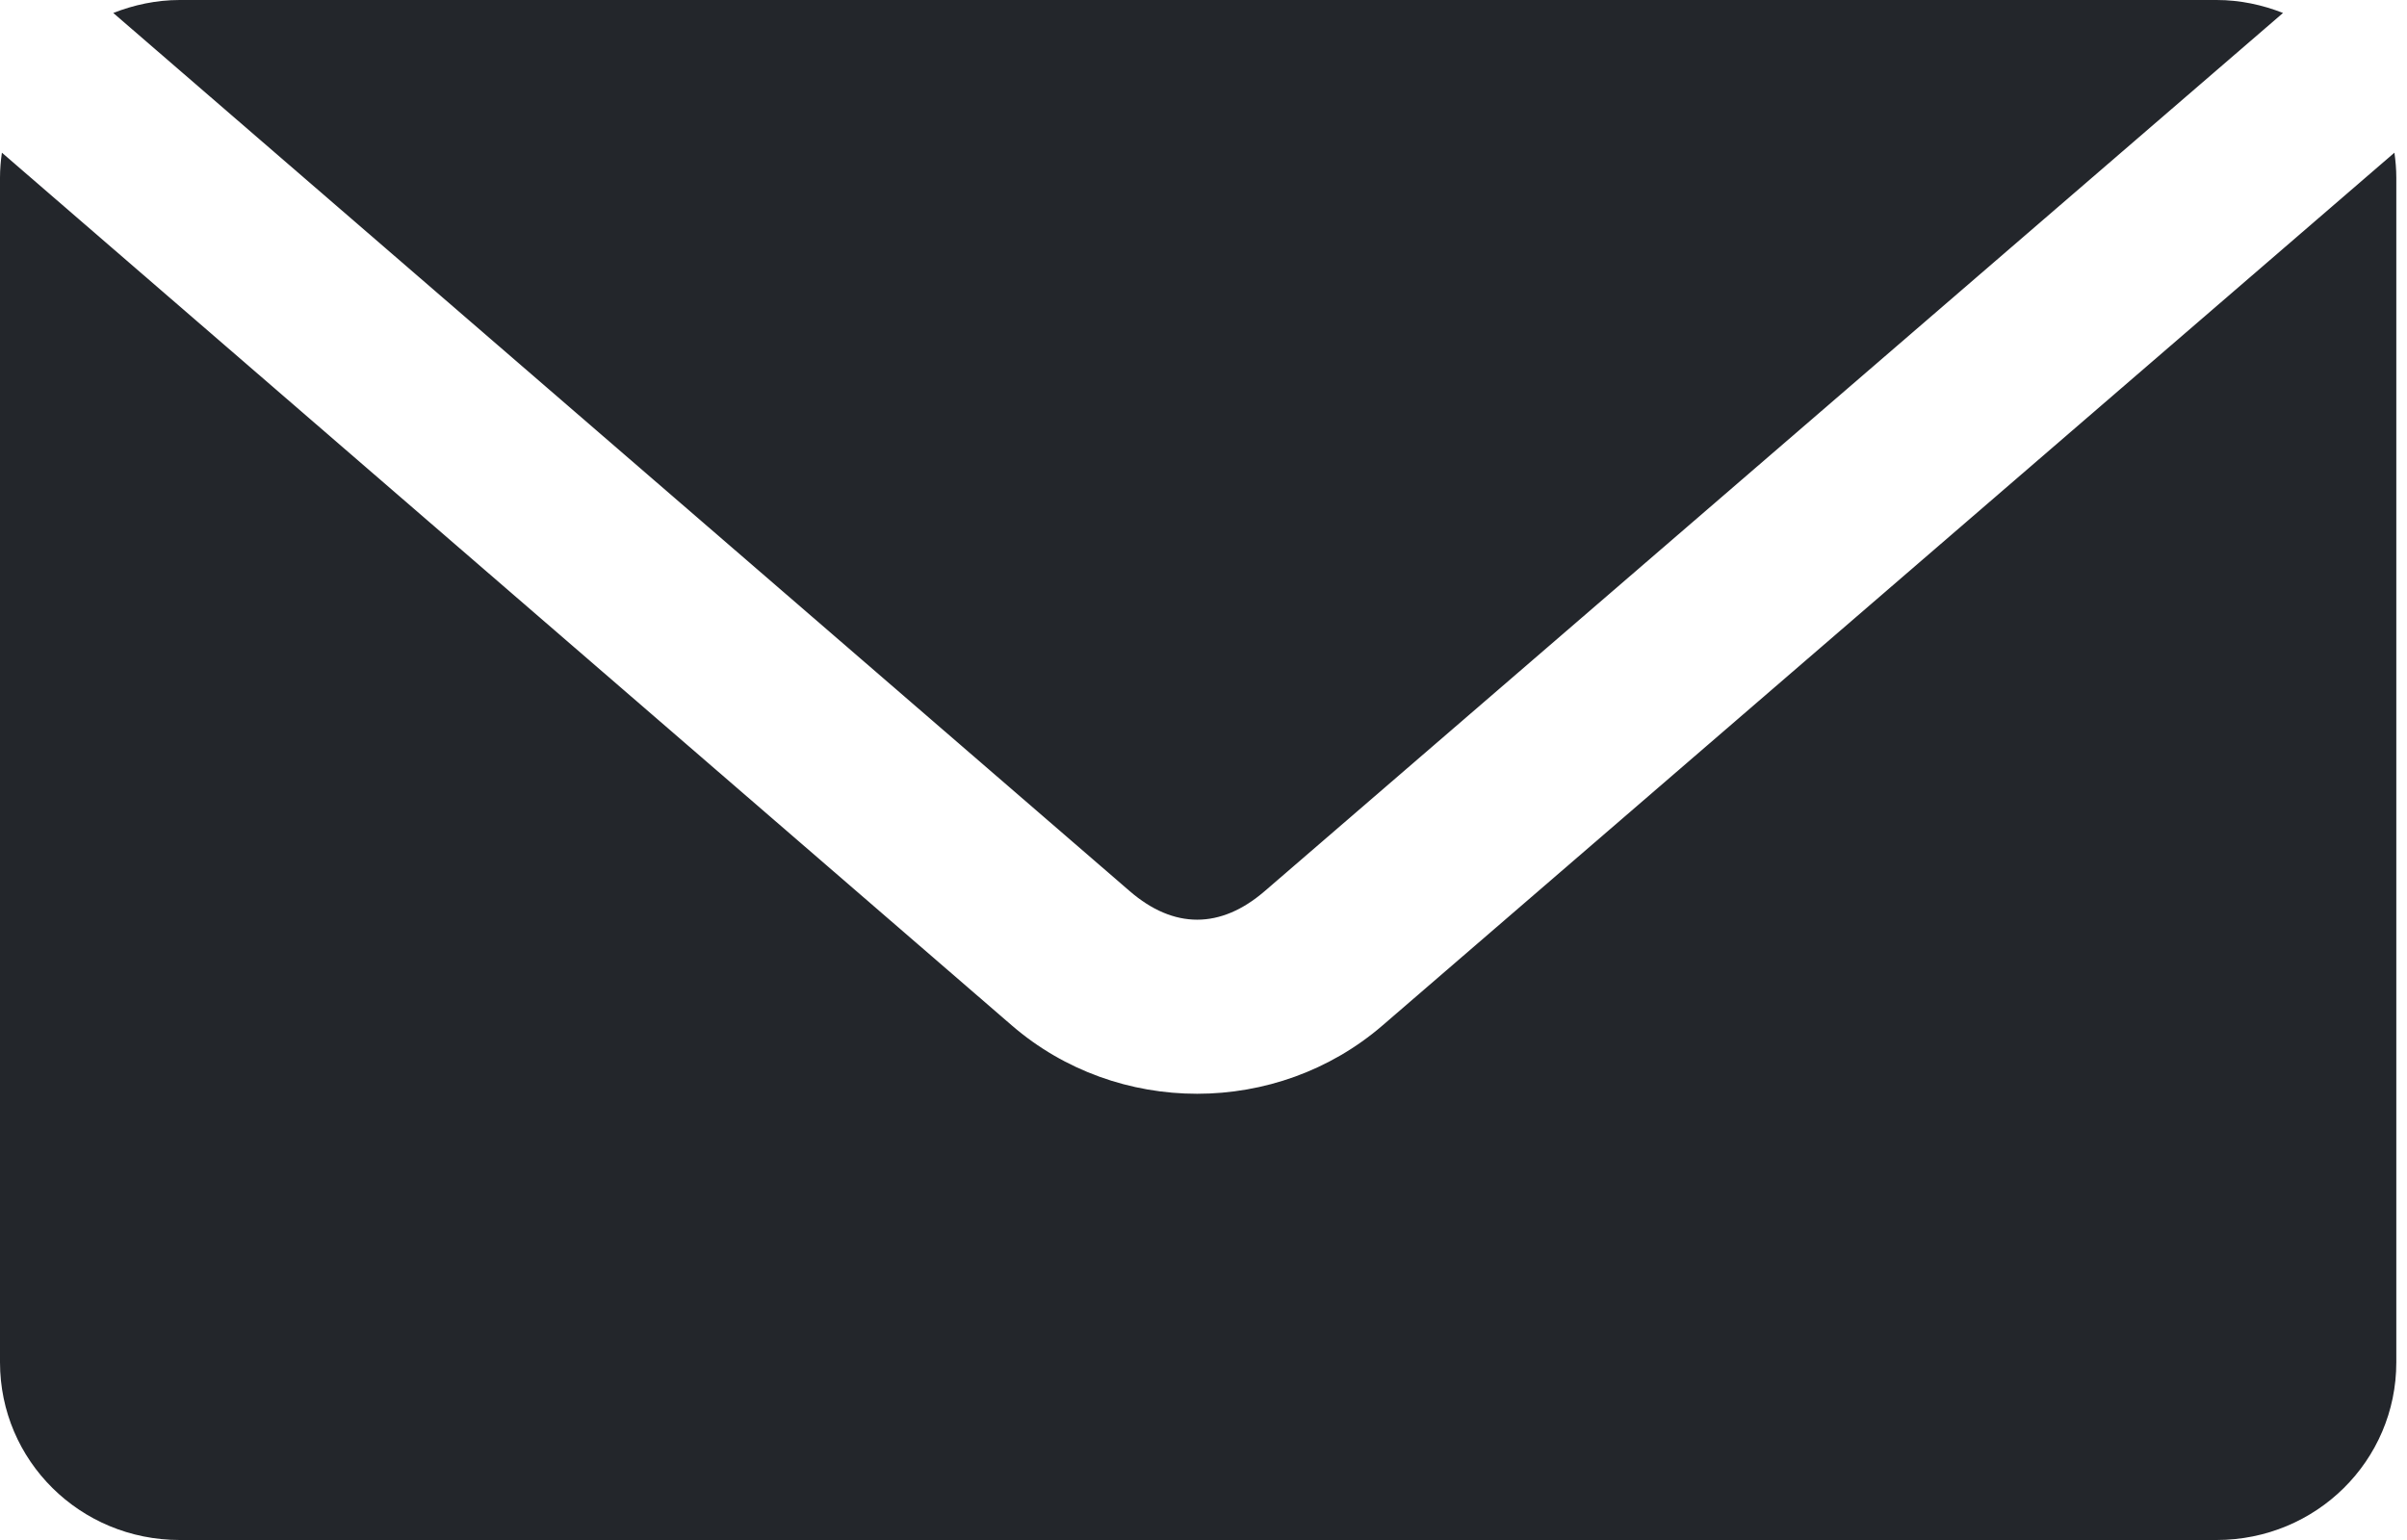 <?xml version="1.0" encoding="UTF-8"?> <svg xmlns="http://www.w3.org/2000/svg" width="75" height="48" viewBox="0 0 75 48" fill="none"> <path d="M5.6 0C4.867 0 4.171 0.153 3.529 0.404L35.204 27.778C36.573 28.961 38.031 28.962 39.404 27.778L71.137 0.404C70.496 0.152 69.8 0 69.066 0H5.6H5.6ZM0.059 4.76C0.023 5.011 0 5.276 0 5.538V42.461C0 45.529 2.497 48 5.6 48H69.066C72.168 48 74.667 45.53 74.667 42.461V5.538C74.667 5.276 74.644 5.011 74.608 4.759L43.078 31.962C39.789 34.799 34.818 34.804 31.528 31.962L0.059 4.759L0.059 4.76Z" fill="#23262B"></path> </svg> 